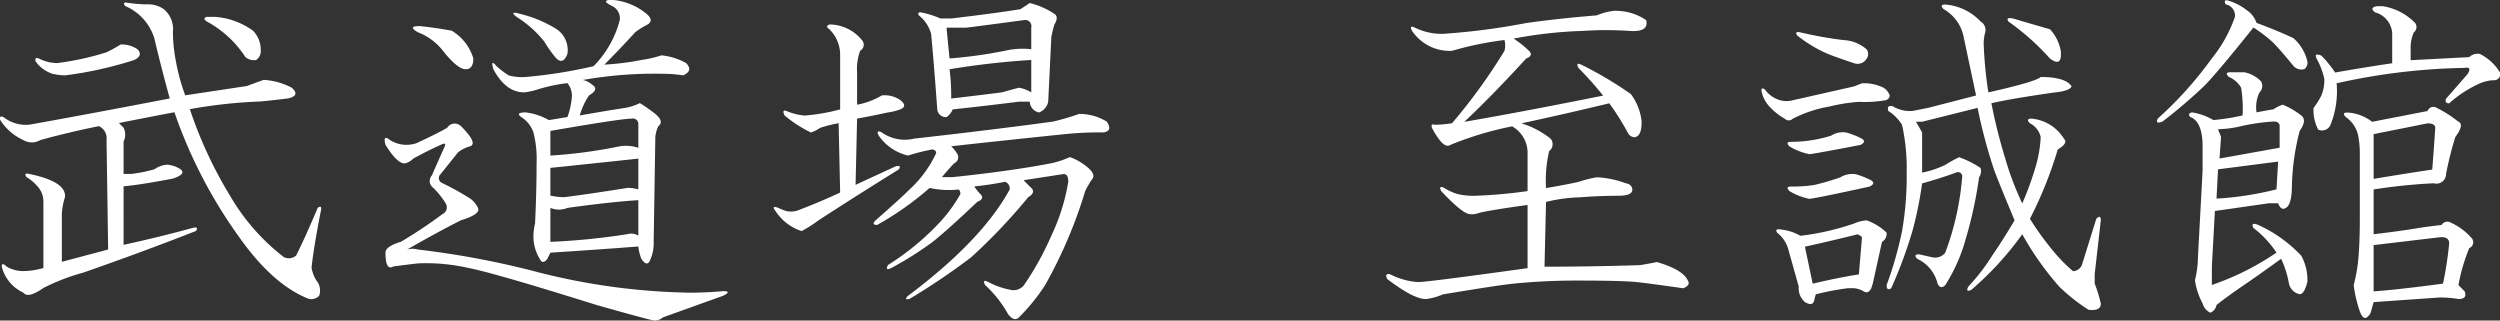 <svg id="mainttl--sp" xmlns="http://www.w3.org/2000/svg" width="215.44" height="27.625" viewBox="0 0 215.44 27.625">
  <rect x="0" y="0" width="215.44" height="27.625" fill="#333333" stroke="none"/>
<defs>
    <style>
      .cls-1 {
        fill: #fff;
        fill-rule: evenodd;
      }
    </style>
  </defs>
  <path id="武道場_至誠館" data-name="武道場 至誠館" class="cls-1" d="M1830.04,353.126c-0.35-.088-0.44,0-0.26.265a4.433,4.433,0,0,1,2.52,2.789c0.44,1.86.89,3.586,1.33,5.18q-6.9,1.329-12.09,2.258a3.1,3.1,0,0,1-2.25-.664c-0.27-.087-0.36,0-0.27.265a4.667,4.667,0,0,0,1.99,1.727,1.433,1.433,0,0,0,1.46,0q2.4-.663,5.05-1.2a1.143,1.143,0,0,1,.66,1.2l0.14,9.43q-1.995.531-3.99,1.062v-4.117a5.625,5.625,0,0,1,.27-1.461q0.135-1.326-3.06-1.992c-0.35-.087-0.44,0-0.26.265a3.958,3.958,0,0,1,1.06.93,1.919,1.919,0,0,1,.4,1.195v5.711a6.271,6.271,0,0,1-1.73.266,2.785,2.785,0,0,1-1.46-.4c-0.26-.266-0.4-0.266-0.4,0a3.353,3.353,0,0,0,1.86,2.257c0.27,0.355.84,0.222,1.73-.4a17.978,17.978,0,0,1,3.45-1.328q5.31-1.858,9.7-3.586c0.17-.266.09-0.353-0.27-0.266q-2.925.8-5.97,1.461V368.93c0.97-.087,2.39-0.309,4.25-0.664q1.185-.4.66-0.8a2.376,2.376,0,0,0-1.2-.4,2.28,2.28,0,0,0-1.06.4,12.738,12.738,0,0,1-1.99.4h-0.66v-2.789a1.369,1.369,0,0,0,0-1.2c-0.18-.176-0.32-0.309-0.4-0.4,1.33-.266,2.92-0.575,4.78-0.93a41.5,41.5,0,0,0,5.58,10.758c1.94,2.746,3.94,4.516,5.97,5.313a0.915,0.915,0,0,0,.93-0.266,1.362,1.362,0,0,0-.26-1.328,3.106,3.106,0,0,1-.4-1.063c0.09-.973.35-2.61,0.8-4.914,0.08-.353,0-0.442-0.27-0.265q-1.065,2.524-1.86,4.117a0.97,0.97,0,0,1-1.06.133,18.311,18.311,0,0,1-4.65-5.313,36.513,36.513,0,0,1-3.45-7.437,42.983,42.983,0,0,1,6.11-.664c0.88-.088,1.68-0.177,2.39-0.266,0.7-.176.79-0.486,0.26-0.93a5.921,5.921,0,0,0-2.39-.664c-0.26.089-.75,0.266-1.46,0.531l-5.31.8a17.572,17.572,0,0,1-.8-2.922,14.031,14.031,0,0,1-.26-2.523,2.23,2.23,0,0,0-.8-1.992,2.392,2.392,0,0,0-1.46-.4,11.434,11.434,0,0,1-1.6-.132h0Zm7.44,1.2h-0.66q-0.4.134,0,.4a9.153,9.153,0,0,1,3.32,3.055,1.13,1.13,0,0,0,.93.266,0.907,0.907,0,0,0,.4-0.8,2.354,2.354,0,0,0-.67-1.727,6.338,6.338,0,0,0-3.32-1.195h0Zm-8.1,2.391a11.409,11.409,0,0,1-1.2.664,23.948,23.948,0,0,1-4.25.929,3.529,3.529,0,0,1-1.59-.4c-0.26-.087-0.35,0-0.26.265a2.832,2.832,0,0,0,1.46,1.063,5.589,5.589,0,0,0,1.06.133,32.913,32.913,0,0,0,5.98-1.328c0.53-.266.61-0.575,0.26-0.93a2.371,2.371,0,0,0-1.46-.4h0Zm44.63,9.828V369.2a3.029,3.029,0,0,0-.93-0.133c-2.22.355-4.03,0.621-5.45,0.8a6.26,6.26,0,0,1-1.2-.133v-2.39q3.855-.4,7.58-0.8h0Zm-2.26-13.68q-1.065,0,0,.531a1.16,1.16,0,0,1,.66,1.2,8.786,8.786,0,0,1-2.26,3.984,42.377,42.377,0,0,1-5.84.93,4.5,4.5,0,0,1-1.46-.133,7.222,7.222,0,0,1-1.06-.8q-0.54-.663-0.27.266c0.71,1.328,1.59,1.992,2.66,1.992a5.933,5.933,0,0,0,1.19-.266,14.406,14.406,0,0,1,2.53-.531,1.8,1.8,0,0,1,.39,1.062,6.486,6.486,0,0,1-.39,1.86l-1.6.265a5.33,5.33,0,0,0-1.99-.664c-0.62,0-.75.133-0.4,0.4a2.53,2.53,0,0,1,1.06,1.328,9.176,9.176,0,0,1,.27,2.656c0,1.772-.05,3.5-0.13,5.18a4.857,4.857,0,0,0-.14,1.195,3.665,3.665,0,0,0,.54,1.859q0.255,0.532.66,0l0.26-.531c2.75-.176,5.27-0.353,7.58-0.531a4.019,4.019,0,0,0,.26,1.062c0.35,0.532.62,0.532,0.8,0a3.413,3.413,0,0,0,.26-1.46l0.14-8.766a2.6,2.6,0,0,1,.26-1.2c0.35-.266.27-0.619-0.26-1.063a13.392,13.392,0,0,0-1.33-.93,4.754,4.754,0,0,1-1.2.4c-1.15.178-2.48,0.4-3.98,0.664a6.084,6.084,0,0,1,.8-1.727c0.61-.352.7-0.664,0.26-0.929a1.688,1.688,0,0,0-.8-0.4,35.359,35.359,0,0,1,7.04-.531,9.926,9.926,0,0,1,1.6.133c0.62-.266.7-0.619,0.26-1.063a5.487,5.487,0,0,0-2.12-.664,9.661,9.661,0,0,1-1.73.4,21.806,21.806,0,0,1-3.19.4c0.89-.884,1.77-1.814,2.66-2.789a7,7,0,0,1,1.06-.664c0.44-.266.35-0.618-0.26-1.063a5.315,5.315,0,0,0-2.79-1.062h0Zm-13.02,10.891a0.754,0.754,0,0,0-1.19.132c-0.62.355-1.51,0.8-2.66,1.329a2.661,2.661,0,0,1-2.26-.266c-0.44-.353-0.57-0.22-0.4.4,0.71,1.152,1.29,1.683,1.73,1.594a1.55,1.55,0,0,0,.66-0.4q1.2-.663,2.4-1.2c0.35-.176.44-0.087,0.26,0.266L1856.21,368a0.716,0.716,0,0,0,.13,1.062,6.911,6.911,0,0,1,1.06,1.328,0.64,0.64,0,0,1-.26.93,42.094,42.094,0,0,1-3.59,2.391c-0.88.265-1.33,0.576-1.33,0.929,0,1.063.22,1.461,0.67,1.2,0.62-.088,1.33-0.177,2.12-0.266a16.3,16.3,0,0,1,4.39.4q2.115,0.4,11.02,3.188,4.245,1.2,4.91,1.328a1.086,1.086,0,0,0,.8-0.266l5.18-1.859q0.8-.4,0-0.4c-0.98.089-1.95,0.132-2.92,0.132a56.351,56.351,0,0,1-12.88-1.726,74.6,74.6,0,0,0-10.5-1.992,1.661,1.661,0,0,0-.93,0q2.79-1.594,4.65-2.524c1.15-.353,1.64-0.708,1.46-1.062a2.086,2.086,0,0,0-.66-0.8,23.935,23.935,0,0,0-2.39-1.328,0.473,0.473,0,0,1-.27-0.664l1.6-1.993a2.92,2.92,0,0,1,1.06-.531c0.44-.176.17-0.751-0.8-1.726h0Zm15.28,9.429a1.133,1.133,0,0,0-.93-0.133,58.5,58.5,0,0,1-6.65.665V370.79a1.9,1.9,0,0,0,1.47,0q3.84-.53,6.11-0.664v3.054Zm-0.54-10.093a0.474,0.474,0,0,1,.54.531v1.992a3.337,3.337,0,0,0-1.6-.133,42.306,42.306,0,0,1-5.98.8v-2.125c4.08-.708,6.42-1.062,7.04-1.062h0Zm-9.69-9.032q-0.93-.264-0.27.266a9.523,9.523,0,0,1,2.39,2.125,11.574,11.574,0,0,0,.93,1.328c0.45,0.531.8,0.444,1.07-.266a2.18,2.18,0,0,0-.93-2.125,10.848,10.848,0,0,0-3.19-1.328h0Zm-8.63,1.063c-0.71,0-.76.178-0.14,0.531a5.014,5.014,0,0,1,2.26,1.727q1.2,1.463,1.86,1.461t0.66-.93a4.191,4.191,0,0,0-1.86-2.391c-0.97-.176-1.9-0.309-2.78-0.4h0Zm56.84,7.57a21.45,21.45,0,0,1-2.26.664q-5.97.8-11.95,1.461a3.41,3.41,0,0,1-2.79-.531c-0.36-.177-0.44-0.087-0.27.265a4.224,4.224,0,0,0,2.53,1.727,18.073,18.073,0,0,1,2.12-.531q0.405,0.133.27,0.4a10.014,10.014,0,0,1-2.26,3.055c-0.53.531-1.51,1.417-2.92,2.656-0.27.266-.22,0.4,0.13,0.4a26.238,26.238,0,0,0,4.52-3.188,7.825,7.825,0,0,0,2.52.133,0.536,0.536,0,0,1,.13.4,12.679,12.679,0,0,1-1.99,2.657,22.245,22.245,0,0,1-4.25,3.453q-0.27.533,0.27,0.265a28.786,28.786,0,0,0,3.58-2.257q1.335-1.062,3.85-3.454,0.675-.264.27-0.664a3.762,3.762,0,0,1-.53-0.664,26.615,26.615,0,0,0,2.65-.4,0.611,0.611,0,0,1,.4.664q-2.385,4.383-8.76,9.164c-0.27.266-.22,0.355,0.13,0.266a59.084,59.084,0,0,0,5.31-3.586,49.832,49.832,0,0,0,4.92-5.18c0.44-.266.53-0.531,0.26-0.8q-0.27-.264-0.66-0.664l3.45-.531c0.27,0,.4.222,0.4,0.664a17.251,17.251,0,0,1-1.46,4.648,25.069,25.069,0,0,1-2.26,4.117,1.146,1.146,0,0,1-1.33.532,6.551,6.551,0,0,1-1.86-.664c-0.35-.177-0.44-0.088-0.26.265a10.02,10.02,0,0,1,1.99,2.524q0.525,0.663.93,0.265a16.648,16.648,0,0,0,2.26-2.789,40.13,40.13,0,0,0,3.45-8.1,8.85,8.85,0,0,1,.53-0.93c0.27-.266.22-0.575-0.13-0.93a4.745,4.745,0,0,0-1.73-1.062,7.915,7.915,0,0,1-1.59.531c-2.3.444-5.14,0.843-8.5,1.195h-0.93c0.44-.531.8-0.929,1.06-1.195a0.564,0.564,0,0,0,.27-0.8,3.075,3.075,0,0,0-.53-0.664q4.77-.529,9.96-1.062a30.228,30.228,0,0,1,3.18-.133c0.54-.087.62-0.4,0.27-0.93a4.545,4.545,0,0,0-2.39-.664h0Zm-4.65-8.1a0.538,0.538,0,0,1,.53.664v1.859a6.656,6.656,0,0,0-2.26.133,39.778,39.778,0,0,1-4.78.664c-0.09-.884-0.18-1.77-0.26-2.656h1.72c1.42-.177,3.1-0.4,5.05-0.664h0Zm0.53,6.242a2.937,2.937,0,0,0-1.06-.4c-0.36.089-.84,0.222-1.46,0.4q-2.13.267-4.38,0.531a18.312,18.312,0,0,0-.14-2.523,68.776,68.776,0,0,1,7.04-.8v2.789Zm-0.13-7.7c-0.27.178-.53,0.354-0.8,0.531q-2.52.4-5.97,0.8h-0.93a7.7,7.7,0,0,0-1.73-.532c-0.18,0-.22.09-0.13,0.266a3.026,3.026,0,0,1,1.06,1.594c0.18,1.859.35,4.03,0.53,6.508a0.738,0.738,0,0,0,.8.664,1.493,1.493,0,0,0,.53-0.664q2.52-.266,5.71-0.664h0.93a0.993,0.993,0,0,0,.8.929,1.246,1.246,0,0,0,.79-0.929l0.27-5.579c0.09-.442.18-0.8,0.26-1.062,0.27-.442.27-0.751,0-0.93a6.632,6.632,0,0,0-2.12-.929h0Zm-17.27,1.859q-0.39.134,0,.4a3.078,3.078,0,0,1,.93,2.258v4.649a16.494,16.494,0,0,1-3.05.531,4.98,4.98,0,0,1-1.59-.4c-0.27-.087-0.32.046-0.14,0.4a11.106,11.106,0,0,0,2.26,1.461,3.247,3.247,0,0,0,.8-0.4,10.626,10.626,0,0,1,1.59-.4l0.13,5.977q-1.725.8-3.45,1.46a1.9,1.9,0,0,1-1.19.133,4.919,4.919,0,0,1-.67-0.265c-0.44-.177-0.53-0.088-0.26.265a4.285,4.285,0,0,0,2.25,1.727,11.409,11.409,0,0,0,1.46-.93q3.06-1.992,6.91-4.383c0.18-.265.09-0.352-0.27-0.265q-1.455.666-3.45,1.593l0.13-5.71c0.98-.177,1.86-0.353,2.66-0.532a4.353,4.353,0,0,0,1.06-.265q0.675-.266,0-0.8a2.374,2.374,0,0,0-1.59-.4,6.345,6.345,0,0,1-2.13.8V359.1a4.5,4.5,0,0,1,.27-1.859,0.587,0.587,0,0,0,.13-0.93,3.634,3.634,0,0,0-2.79-1.328h0Zm67.74-1.195a5.077,5.077,0,0,0-1.6.4c-2.21.179-4.25,0.4-6.1,0.664a58.5,58.5,0,0,1-7.18.93,5.292,5.292,0,0,1-2.39-.531c-0.35-.177-0.44-0.088-0.26.265a3.9,3.9,0,0,0,3.45,1.727,28.219,28.219,0,0,1,4.52-.93,1.823,1.823,0,0,1,0,.93,48.71,48.71,0,0,1-4.52,6.242,10.958,10.958,0,0,1-1.46.133c-0.27-.087-0.36,0-0.27.265a6.826,6.826,0,0,0,.67,1.063q0.525,0.666.93,0.4a28.42,28.42,0,0,1,5.31-1.593,2.62,2.62,0,0,1,1.33,2.39v3.188a42.8,42.8,0,0,1-4.38.4,6.079,6.079,0,0,1-1.6-.133,4.453,4.453,0,0,1-1.19-.531q-0.54-.264-0.27.266,1.86,1.992,2.52,1.992a1.849,1.849,0,0,0,.8-0.133c0.8-.176,2.17-0.4,4.12-0.664v5.445q-8.64,1.2-9.43,1.2a6.087,6.087,0,0,1-2.39-.664q-0.54-.132-0.27.4c1.51,1.152,2.61,1.727,3.32,1.727a5.135,5.135,0,0,0,1.46-.4q4.785-.8,6.11-0.93c1.77-.176,3.59-0.265,5.45-0.265,2.56,0,4.29.045,5.18,0.133,0.79,0.089,2.12.265,3.98,0.531,0.44-.177.58-0.4,0.4-0.664-0.27-.619-1.15-1.15-2.66-1.594-0.44.089-.93,0.179-1.46,0.266-2.74.089-5.49,0.133-8.23,0.133l0.13-5.579a13.437,13.437,0,0,1,2.92-.4c1.15-.087,2.26-0.133,3.32-0.133,0.8,0,1.2-.176,1.2-0.531a0.568,0.568,0,0,0-.53-0.531,8.348,8.348,0,0,0-2.53-.532,10.63,10.63,0,0,0-1.59.4q-1.2.267-2.79,0.531a11.1,11.1,0,0,1,.27-3.187,0.741,0.741,0,0,0,.13-1.063,7.515,7.515,0,0,0-2.52-1.328c2.47-.531,5-1.106,7.57-1.727a21.12,21.12,0,0,1,1.59,2.524,0.711,0.711,0,0,0,.53.4c0.44,0,.67-0.442.67-1.328a4.719,4.719,0,0,0-.93-2.39,32.016,32.016,0,0,0-4.25-2.524q-0.54-.264-0.27.266a29.336,29.336,0,0,1,2.13,2.39q-7.305,1.464-11.96,2.258,2.4-2.256,5.32-5.445c0.44-.177.53-0.4,0.26-0.664a8.706,8.706,0,0,0-1.33-1.063,37.837,37.837,0,0,1,5.98-.664,30.347,30.347,0,0,1,3.98,0c1.15,0.089,1.64-.22,1.46-0.929a4.688,4.688,0,0,0-2.65-.8h0Zm28.42-.532c-0.35,0-.4.133-0.13,0.4a3.532,3.532,0,0,1,1.72,2.39l1.07,5.047-4.12,1.063-1.33.265a2.822,2.822,0,0,1-1.73-.4q-0.525-.13-0.39.4a3.789,3.789,0,0,1,1.19,1.2,17.314,17.314,0,0,1,.4,4.117,27.344,27.344,0,0,1-.4,5.047,31.584,31.584,0,0,1-1.33,4.648c0,0.355.14,0.444,0.4,0.266a39.047,39.047,0,0,0,1.86-5.047,33.053,33.053,0,0,0,.8-3.984c0.97-.266,1.94-0.575,2.92-0.93a0.366,0.366,0,0,1,.53.4,23.855,23.855,0,0,1-1.46,6.508,1.1,1.1,0,0,1-1.06.4l-1.2-.266c-0.35,0-.4.133-0.13,0.4a3.144,3.144,0,0,1,1.73,2.125q0.255,0.532.66,0.133a14.367,14.367,0,0,0,1.73-3.851,36.656,36.656,0,0,0,1.19-5.446,0.948,0.948,0,0,0,.13-0.8,8.555,8.555,0,0,0-1.85-.93,11.409,11.409,0,0,0-1.2.664,8.164,8.164,0,0,1-1.99.664v-3.453c-0.09-.177-0.27-0.486-0.53-0.93h0.53l4.78-1.195a44.983,44.983,0,0,0,1.46,5.445c0.27,0.71.84,2.125,1.73,4.25q-1.2,1.992-1.86,2.922a17.573,17.573,0,0,1-2.13,2.789q-0.27.533,0.27,0.266a26.848,26.848,0,0,0,4.38-4.782,25.72,25.72,0,0,0,3.19,4.516,15.682,15.682,0,0,0,2.52,1.992c0.71,0.087,1.06-.089,1.06-0.531a11.467,11.467,0,0,0-.53-1.727v-0.8l0.53-4.649q0-.529-0.39-0.133l-1.2,3.852a0.868,0.868,0,0,1-.8.664,13.366,13.366,0,0,1-1.59-1.594,25.486,25.486,0,0,1-2.13-2.922,34.614,34.614,0,0,0,2.4-5.976c0.61-.353.79-0.664,0.53-0.93a3.661,3.661,0,0,0-2.79-1.726c-0.36,0-.4.132-0.14,0.4a1.764,1.764,0,0,1,.93,1.195,11.115,11.115,0,0,1-.39,2.391,26.731,26.731,0,0,1-1.2,3.32,25.527,25.527,0,0,1-1.46-3.851,46.152,46.152,0,0,1-1.2-4.782q1.725-.4,5.45-0.929c0.88-.087,1.37-0.266,1.46-0.532-0.35-.531-1.24-0.8-2.66-0.8-0.26.265-1.77,0.709-4.51,1.328a34.624,34.624,0,0,1-.4-4.117,3.425,3.425,0,0,1,.13-1.063,0.844,0.844,0,0,0-.4-0.93,4.651,4.651,0,0,0-3.05-1.461h0Zm5.84,1.2c-0.44-.087-0.57,0-0.39.265a21.158,21.158,0,0,1,3.58,3.188q1.065,0.8.93-.664a3.747,3.747,0,0,0-.93-1.86c-1.24-.352-2.3-0.664-3.19-0.929h0Zm-12.61,17.4a3.113,3.113,0,0,0-1.07.266,22.17,22.17,0,0,1-4.64,1.062,4.146,4.146,0,0,0-1.6-.531c-0.44-.087-0.57,0-0.4.266a2.776,2.776,0,0,1,.93,1.328l0.93,3.32a1.562,1.562,0,0,0,.53,1.328c0.45,0.266.71,0.22,0.8-.133l0.13-.531a22.18,22.18,0,0,1,2.79-.531h0.27a1.874,1.874,0,0,1,1.06.266c0.27,0.178.49,0.089,0.67-.266l0.13-.4,0.79-3.585a0.816,0.816,0,0,0,.4-0.8,4.8,4.8,0,0,0-1.72-1.063h0Zm-0.8,1.2a0.759,0.759,0,0,1,.4.266l-0.27,3.188c-1.15.178-2.48,0.444-3.98,0.8l-0.67-3.187c1.6-.353,3.1-0.708,4.52-1.063h0Zm-0.93-8.765a1.838,1.838,0,0,0-1.33.265,11.641,11.641,0,0,1-3.45.532c-0.36,0-.4.133-0.13,0.4a5.443,5.443,0,0,0,1.72.664c0.62-.087,2.08-0.353,4.39-0.8,0.35-.176.39-0.352,0.13-0.531a6.916,6.916,0,0,0-1.33-.531h0Zm0.8,3.586a1.992,1.992,0,0,0-1.33.265,21.45,21.45,0,0,1-2.26.664,12.2,12.2,0,0,1-1.99.133c-0.36,0-.4.133-0.13,0.4a5.443,5.443,0,0,0,1.72.664q0.93-.13,5.18-1.063c0.36-.176.4-0.353,0.14-0.531a7.179,7.179,0,0,0-1.33-.531h0Zm0.53-7.836-0.67.265-5.31,1.2a2.1,2.1,0,0,1-1.06,0,2.45,2.45,0,0,1-1.33-.93c-0.26-.176-0.35-0.087-0.26.266a2.772,2.772,0,0,0,.53,1.062,5.371,5.371,0,0,0,1.46,1.2,0.472,0.472,0,0,0,.66,0,10.81,10.81,0,0,1,3.19-1.063,14.817,14.817,0,0,1,2.52-.4,10.556,10.556,0,0,0,2.26-.133,0.455,0.455,0,0,0,.4-0.4,1.212,1.212,0,0,0-.8-0.8,3.681,3.681,0,0,0-1.59-.265h0Zm-5.31-4.383c-0.36-.087-0.45,0-0.27.266a11.416,11.416,0,0,0,2.66,1.593q0.66,0.269,2.25.8a0.9,0.9,0,0,0,1.07-.4,0.687,0.687,0,0,0,0-.8,3.282,3.282,0,0,0-2-.8,33.408,33.408,0,0,1-3.71-.664h0Zm50.2-2.258h-0.53c-0.45.089-.49,0.266-0.14,0.531a1.984,1.984,0,0,1,1.47,1.993v2.39c-1.78.266-3.41,0.532-4.92,0.8a9.512,9.512,0,0,0-1.19-1.461c-0.45-.176-0.58-0.087-0.4.266a6.728,6.728,0,0,1,.66,1.726,3.415,3.415,0,0,1-.26,1.461,6.826,6.826,0,0,1-.67,1.063,3.68,3.68,0,0,0,.4,1.859,0.782,0.782,0,0,0,1.06-.4,7.742,7.742,0,0,0,.53-3.586,54.31,54.31,0,0,1,11.03-1.328c0.44-.087.53,0.089,0.26,0.531l-1.86,2.125c-0.09.266,0,.4,0.27,0.4a10.032,10.032,0,0,1,2.66-1.726,3.247,3.247,0,0,1,1.19-.266,0.52,0.52,0,0,0,.53-0.664,4.176,4.176,0,0,0-1.72-1.594,1.026,1.026,0,0,0-.93.266l-5.05.266v-0.93a3.274,3.274,0,0,1,.27-1.461,0.59,0.59,0,0,0,.13-0.8,4.964,4.964,0,0,0-2.79-1.461h0Zm6.51,9.961a9.889,9.889,0,0,0-1.86-1.195,0.528,0.528,0,0,0-.8.265l-4.78.93a3.842,3.842,0,0,0-2.13-.8c-0.35,0-.39.133-0.13,0.4a2.557,2.557,0,0,1,1.06,1.593,8.116,8.116,0,0,1,.14,1.594v5.711c0,1.328-.05,2.48-0.14,3.453a13.994,13.994,0,0,1-.39,2.125,11.444,11.444,0,0,0,.53,2.258q0.39,1.062.93,0.133l0.26-.93q1.86-.131,5.71-0.4a9.814,9.814,0,0,1,1.6.133c0.53,0,.7-0.22.53-0.664l-0.53-.532a15.284,15.284,0,0,1,.93-3.187,0.553,0.553,0,0,0,.26-0.8,5.279,5.279,0,0,0-1.99-1.461,0.6,0.6,0,0,0-.66.266c-0.8.089-1.47,0.178-2,.265-1.06.179-2.34,0.355-3.85,0.531V369.2a48.817,48.817,0,0,1,5.18-.531,0.828,0.828,0,0,0,1.06-.8,29.576,29.576,0,0,1,.8-3.188q0.795-1.06.27-1.328h0Zm-1.73,9.961c0.62-.087.93,0.089,0.93,0.531a31.492,31.492,0,0,1-.53,3.453q-3.99.532-5.98,0.665v-3.985Zm-5.58-8.9,4.65-.93q0.66,0,.66.4c-0.08,1.241-.17,2.437-0.26,3.586-1.24.179-2.92,0.444-5.05,0.8v-3.851ZM2011.2,359.1c-0.35,0-.4.133-0.13,0.4a2.261,2.261,0,0,1,1.06.929,11.574,11.574,0,0,1,.13,2.391,18.034,18.034,0,0,1-2.52.4,5.29,5.29,0,0,0-1.86-.664c-0.27.089-.31,0.222-0.13,0.4,0.7,0.265,1.06,1.108,1.06,2.523V367.6l-0.4,7.438a8.574,8.574,0,0,1-.26,1.992,6.186,6.186,0,0,0,.66,1.992,1.266,1.266,0,0,0,.66.8,0.858,0.858,0,0,0,.54-0.664c0.44-.353,1.1-0.841,1.99-1.461,0.79-.531,1.99-1.372,3.58-2.524a8.577,8.577,0,0,1,.67,2.125,1.185,1.185,0,0,0,.93.93c0.26,0,.48-0.353.66-1.062a4.268,4.268,0,0,0-.53-2.258,11.78,11.78,0,0,0-3.72-2.656c-0.44-.177-0.58-0.088-0.4.265a8.959,8.959,0,0,1,1.99,2.125,23.032,23.032,0,0,1-5.57,2.789v-1.593l0.26-4.782q1.86-.264,4.65-0.664h0.8c0.17,0.444.4,0.577,0.66,0.4,0.35-.177.53-0.841,0.53-1.993a20.429,20.429,0,0,1,.67-4.648c0.44-.618.48-1.062,0.13-1.328a7.046,7.046,0,0,0-1.59-.93,3.215,3.215,0,0,0-.8.4c-0.53.089-1.02,0.178-1.46,0.265a2.9,2.9,0,0,1,.26-1.726,0.778,0.778,0,0,0,.14-0.93,2.709,2.709,0,0,0-1.46-.8h-1.2Zm4.12,7.7-0.14,2.391a27.245,27.245,0,0,1-5.17.8l0.13-2.524Zm-0.4-3.453c0.35,0,.53.133,0.53,0.4v1.859l-5.18.93,0.13-1.86-0.26-.664a9.455,9.455,0,0,0,1.99-.265,17.526,17.526,0,0,1,2.79-.4h0Zm-3.72-10.359c-0.44-.177-0.58-0.087-0.4.265a0.986,0.986,0,0,1,.8,1.063,11.691,11.691,0,0,1-1.99,3.586,32.109,32.109,0,0,1-4.65,5.18c-0.18.354-.05,0.444,0.4,0.265a44.781,44.781,0,0,0,3.58-3.055q1.065-1.061,4.25-5.046a12.227,12.227,0,0,1,1.73,1.328c0.35,0.355.93,1.019,1.73,1.992a0.915,0.915,0,0,0,.93.266,0.691,0.691,0,0,0,.26-0.665,3.8,3.8,0,0,0-1.19-1.992c-0.71-.353-1.78-0.8-3.19-1.328a2.136,2.136,0,0,0-.8-1.062,4.725,4.725,0,0,0-1.46-.8h0Z" transform="translate(-1819 -352.875)"/>
</svg>
